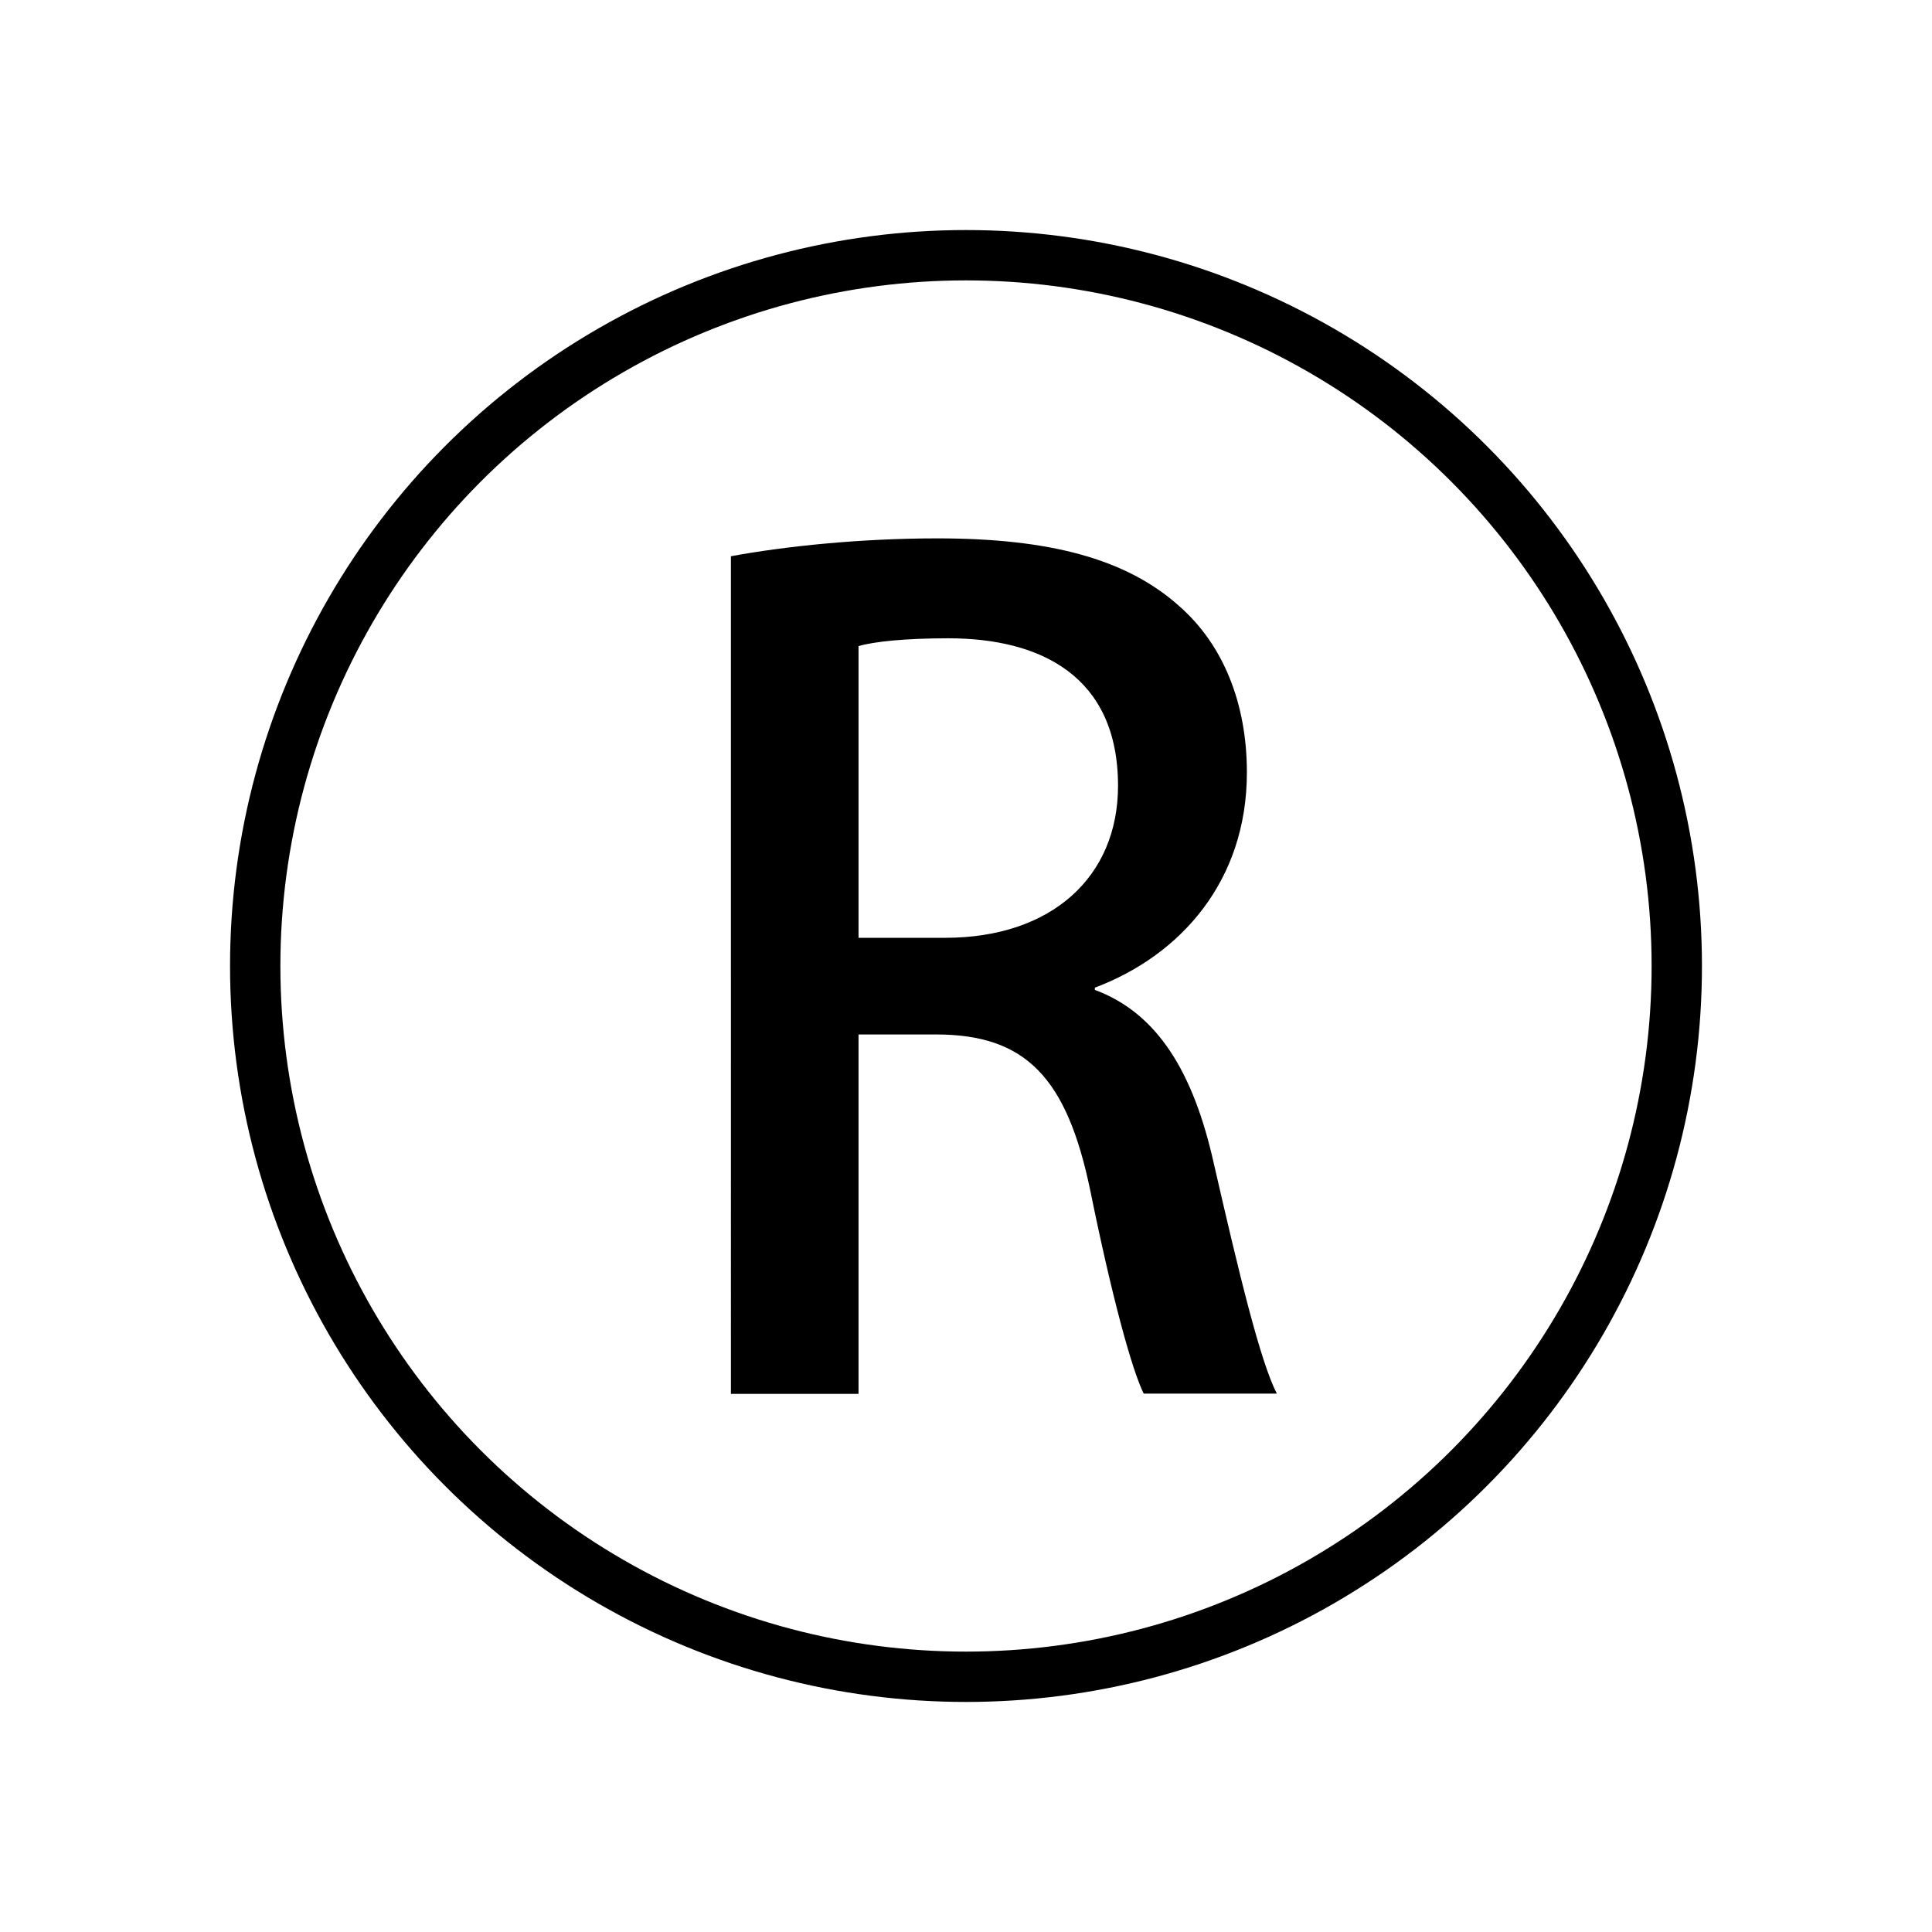 <?xml version="1.0" encoding="UTF-8"?>
<svg id="_レイヤー_2" data-name="レイヤー 2" xmlns="http://www.w3.org/2000/svg" viewBox="0 0 76.76 76.76">
  <defs>
    <style>
      .cls-1, .cls-2 {
        fill: none;
      }

      .cls-2 {
        stroke: #000;
        stroke-miterlimit: 10;
        stroke-width: 2px;
      }
    </style>
  </defs>
  <g id="_レイヤー_1-2" data-name="レイヤー 1">
    <g>
      <g>
        <path d="M43.5,39.33c2.51.93,3.92,3.31,4.72,6.87,1.01,4.41,1.85,7.89,2.51,9.17h-5.29c-.48-.97-1.28-3.92-2.12-8.06-.93-4.49-2.56-6.21-6.13-6.21h-3.08v14.28h-5.07V22.1c2.16-.4,5.16-.71,8.2-.71,4.41,0,7.49.79,9.61,2.69,1.76,1.54,2.69,3.88,2.69,6.61,0,4.32-2.64,7.27-6.04,8.55v.09ZM37.55,37.26c4.23,0,6.87-2.42,6.87-6.04,0-4.36-3.08-5.86-6.74-5.86-1.72,0-2.95.13-3.57.31v11.59h3.44Z"/>
        <circle class="cls-2" cx="38.38" cy="38.38" r="28.24"/>
      </g>
      <rect class="cls-1" width="76.76" height="76.76"/>
    </g>
  </g>
</svg>